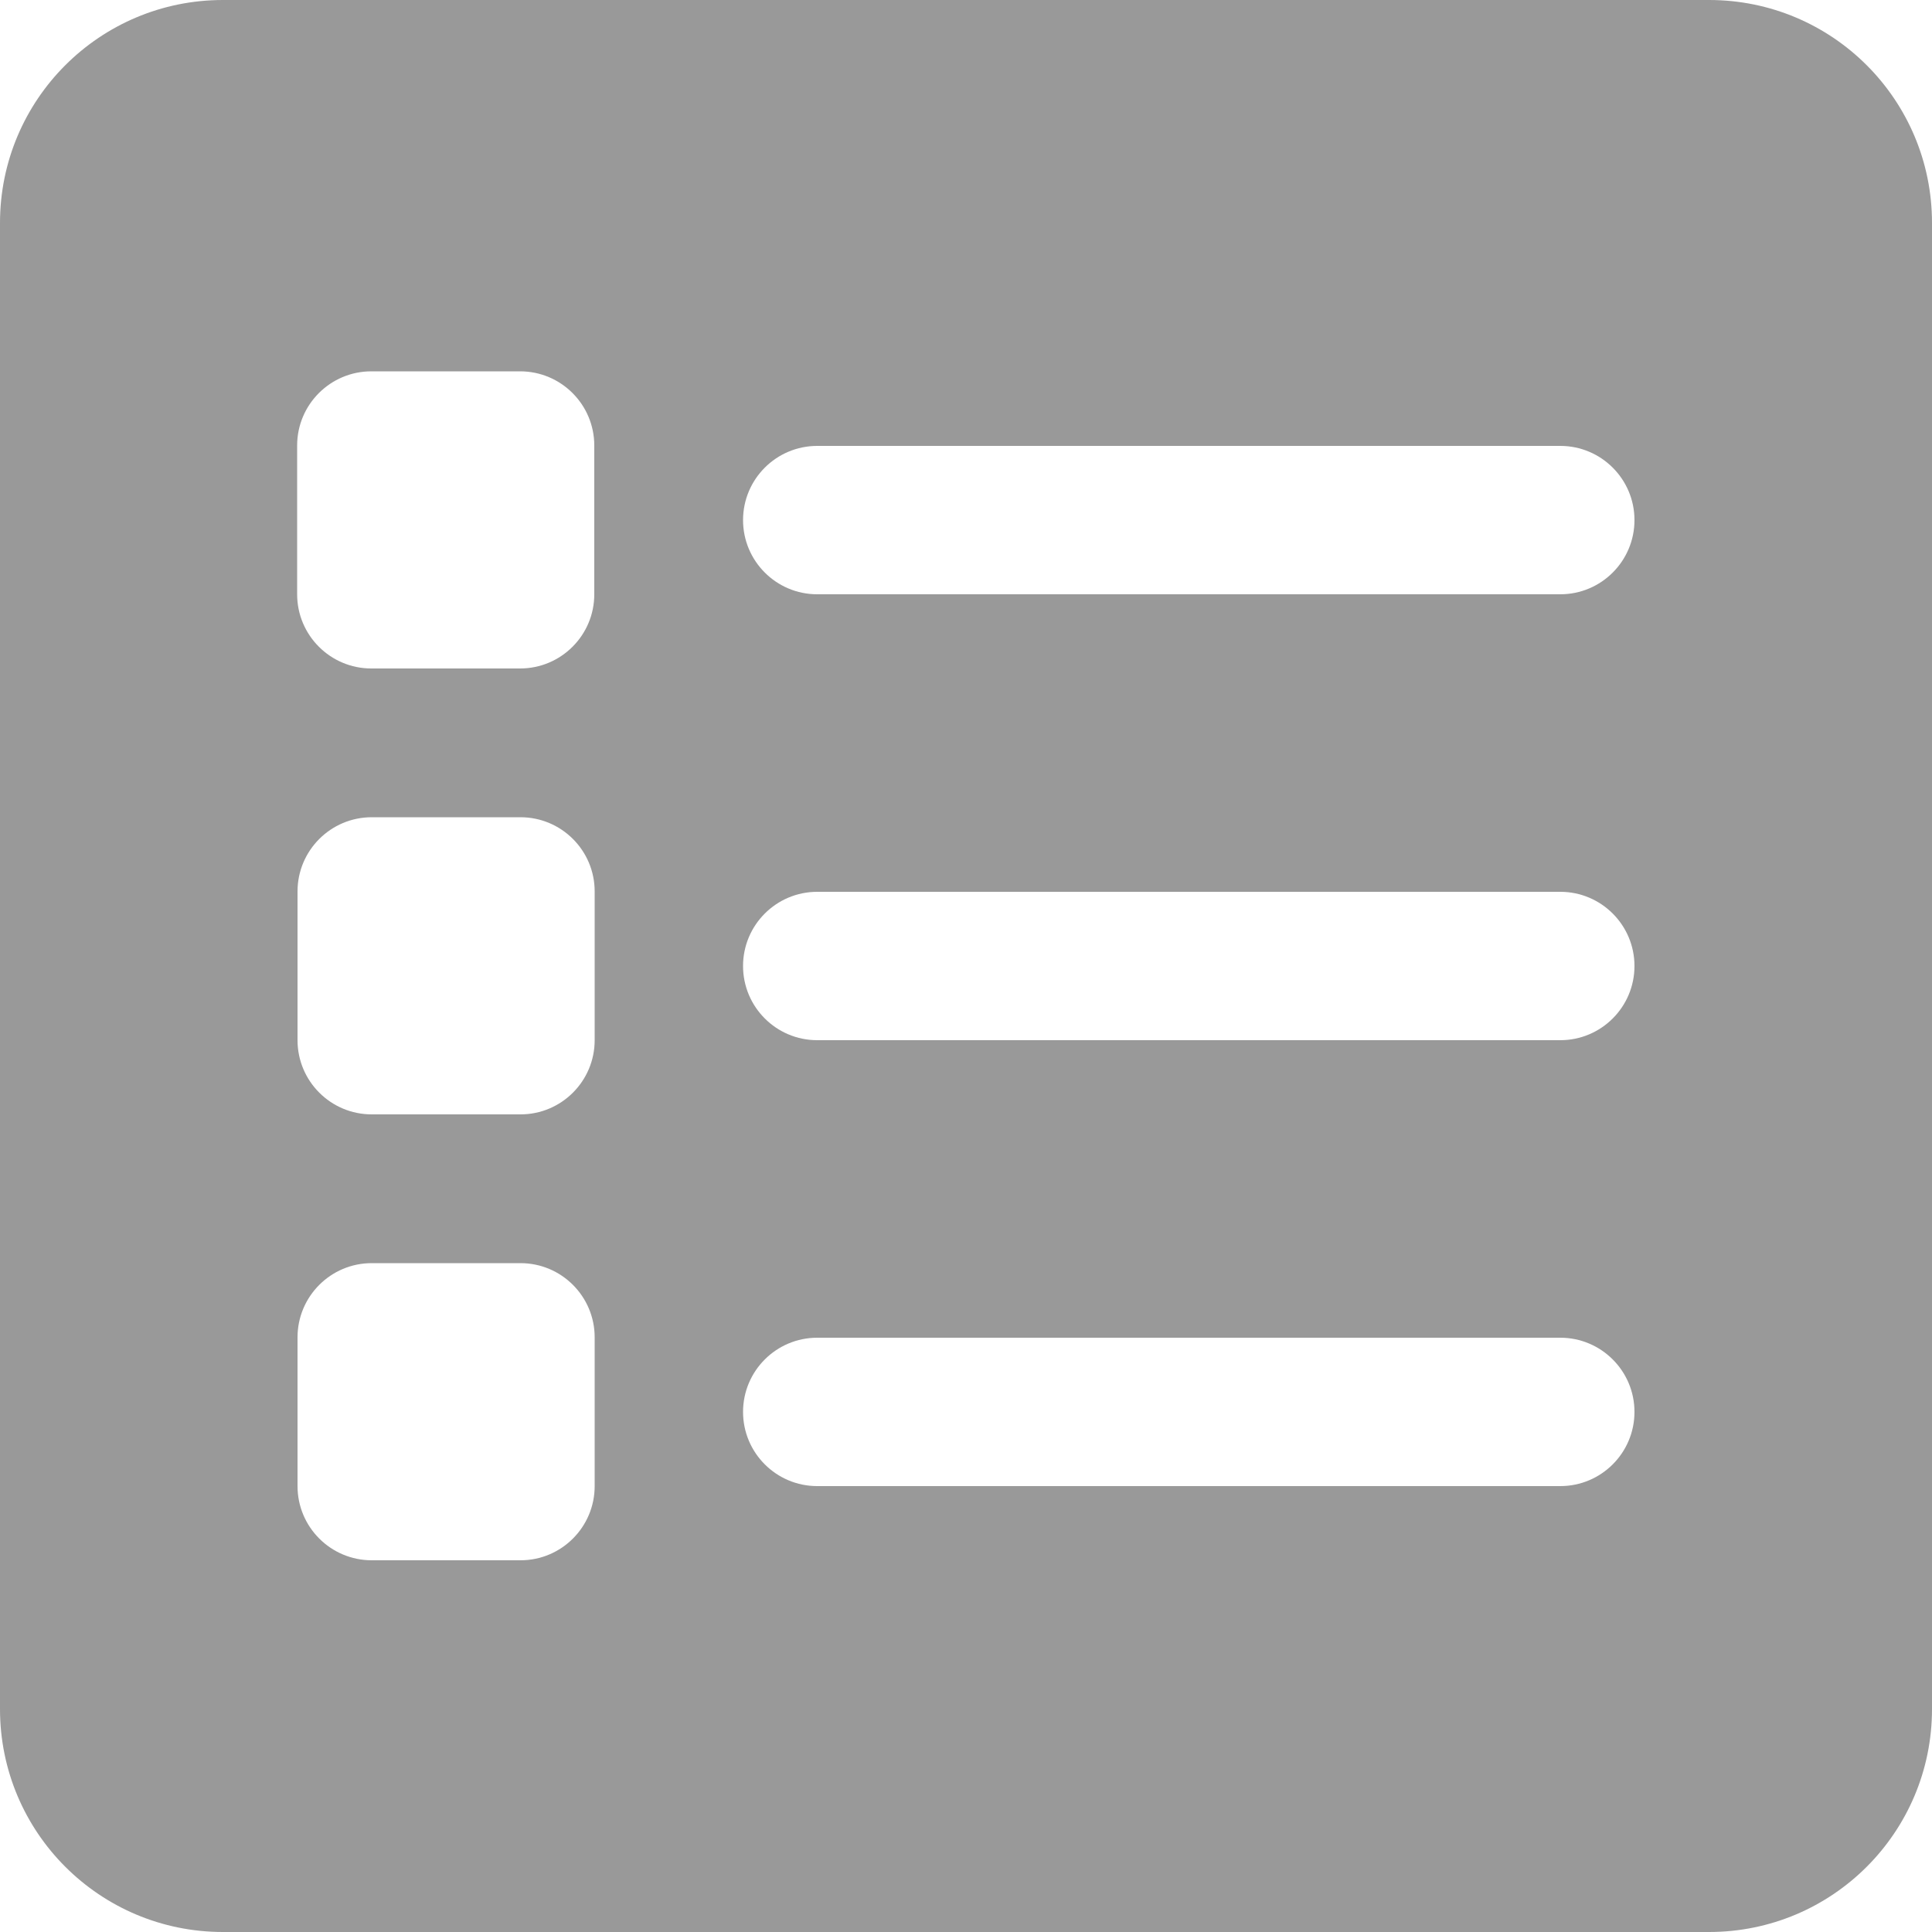 <?xml version="1.0" encoding="UTF-8"?>
<svg id="_圖層_1" data-name="圖層_1" xmlns="http://www.w3.org/2000/svg" version="1.1" viewBox="0 0 50 50">
  <!-- Generator: Adobe Illustrator 29.5.1, SVG Export Plug-In . SVG Version: 2.1.0 Build 141)  -->
  <defs>
    <style>
      .st0 {
        fill: #999;
      }
    </style>
  </defs>
  <g id="list">
    <path class="st0" d="M44.23,0H5.77C2.58,0,0,2.58,0,5.77v38.46c0,3.19,2.58,5.77,5.77,5.77h38.46c3.19,0,5.77-2.58,5.77-5.77V5.77c0-3.19-2.58-5.77-5.77-5.77ZM9.62,21.15h3.85c1.06,0,1.92.86,1.92,1.92v3.85c0,1.06-.86,1.92-1.92,1.92h-3.85c-1.06,0-1.92-.86-1.92-1.92v-3.85c0-1.06.86-1.92,1.92-1.92ZM7.69,15.38v-3.85c0-1.06.86-1.92,1.92-1.92h3.85c1.06,0,1.92.86,1.92,1.92v3.85c0,1.06-.86,1.92-1.92,1.92h-3.85c-1.06,0-1.92-.86-1.92-1.92ZM9.62,32.69h3.85c1.06,0,1.92.86,1.92,1.92v3.85c0,1.06-.86,1.92-1.92,1.92h-3.85c-1.06,0-1.92-.86-1.92-1.92v-3.85c0-1.06.86-1.92,1.92-1.92ZM21.15,34.62h19.23c1.06,0,1.92.86,1.92,1.92s-.86,1.92-1.92,1.92h-19.23c-1.06,0-1.92-.86-1.92-1.92s.86-1.92,1.92-1.92ZM19.23,25c0-1.06.86-1.92,1.92-1.92h19.23c1.06,0,1.92.86,1.92,1.92s-.86,1.92-1.92,1.92h-19.23c-1.06,0-1.92-.86-1.92-1.92ZM40.38,15.38h-19.23c-1.06,0-1.92-.86-1.92-1.92s.86-1.92,1.92-1.92h19.23c1.06,0,1.92.86,1.92,1.92s-.86,1.92-1.92,1.92Z"/>
  </g>
</svg>